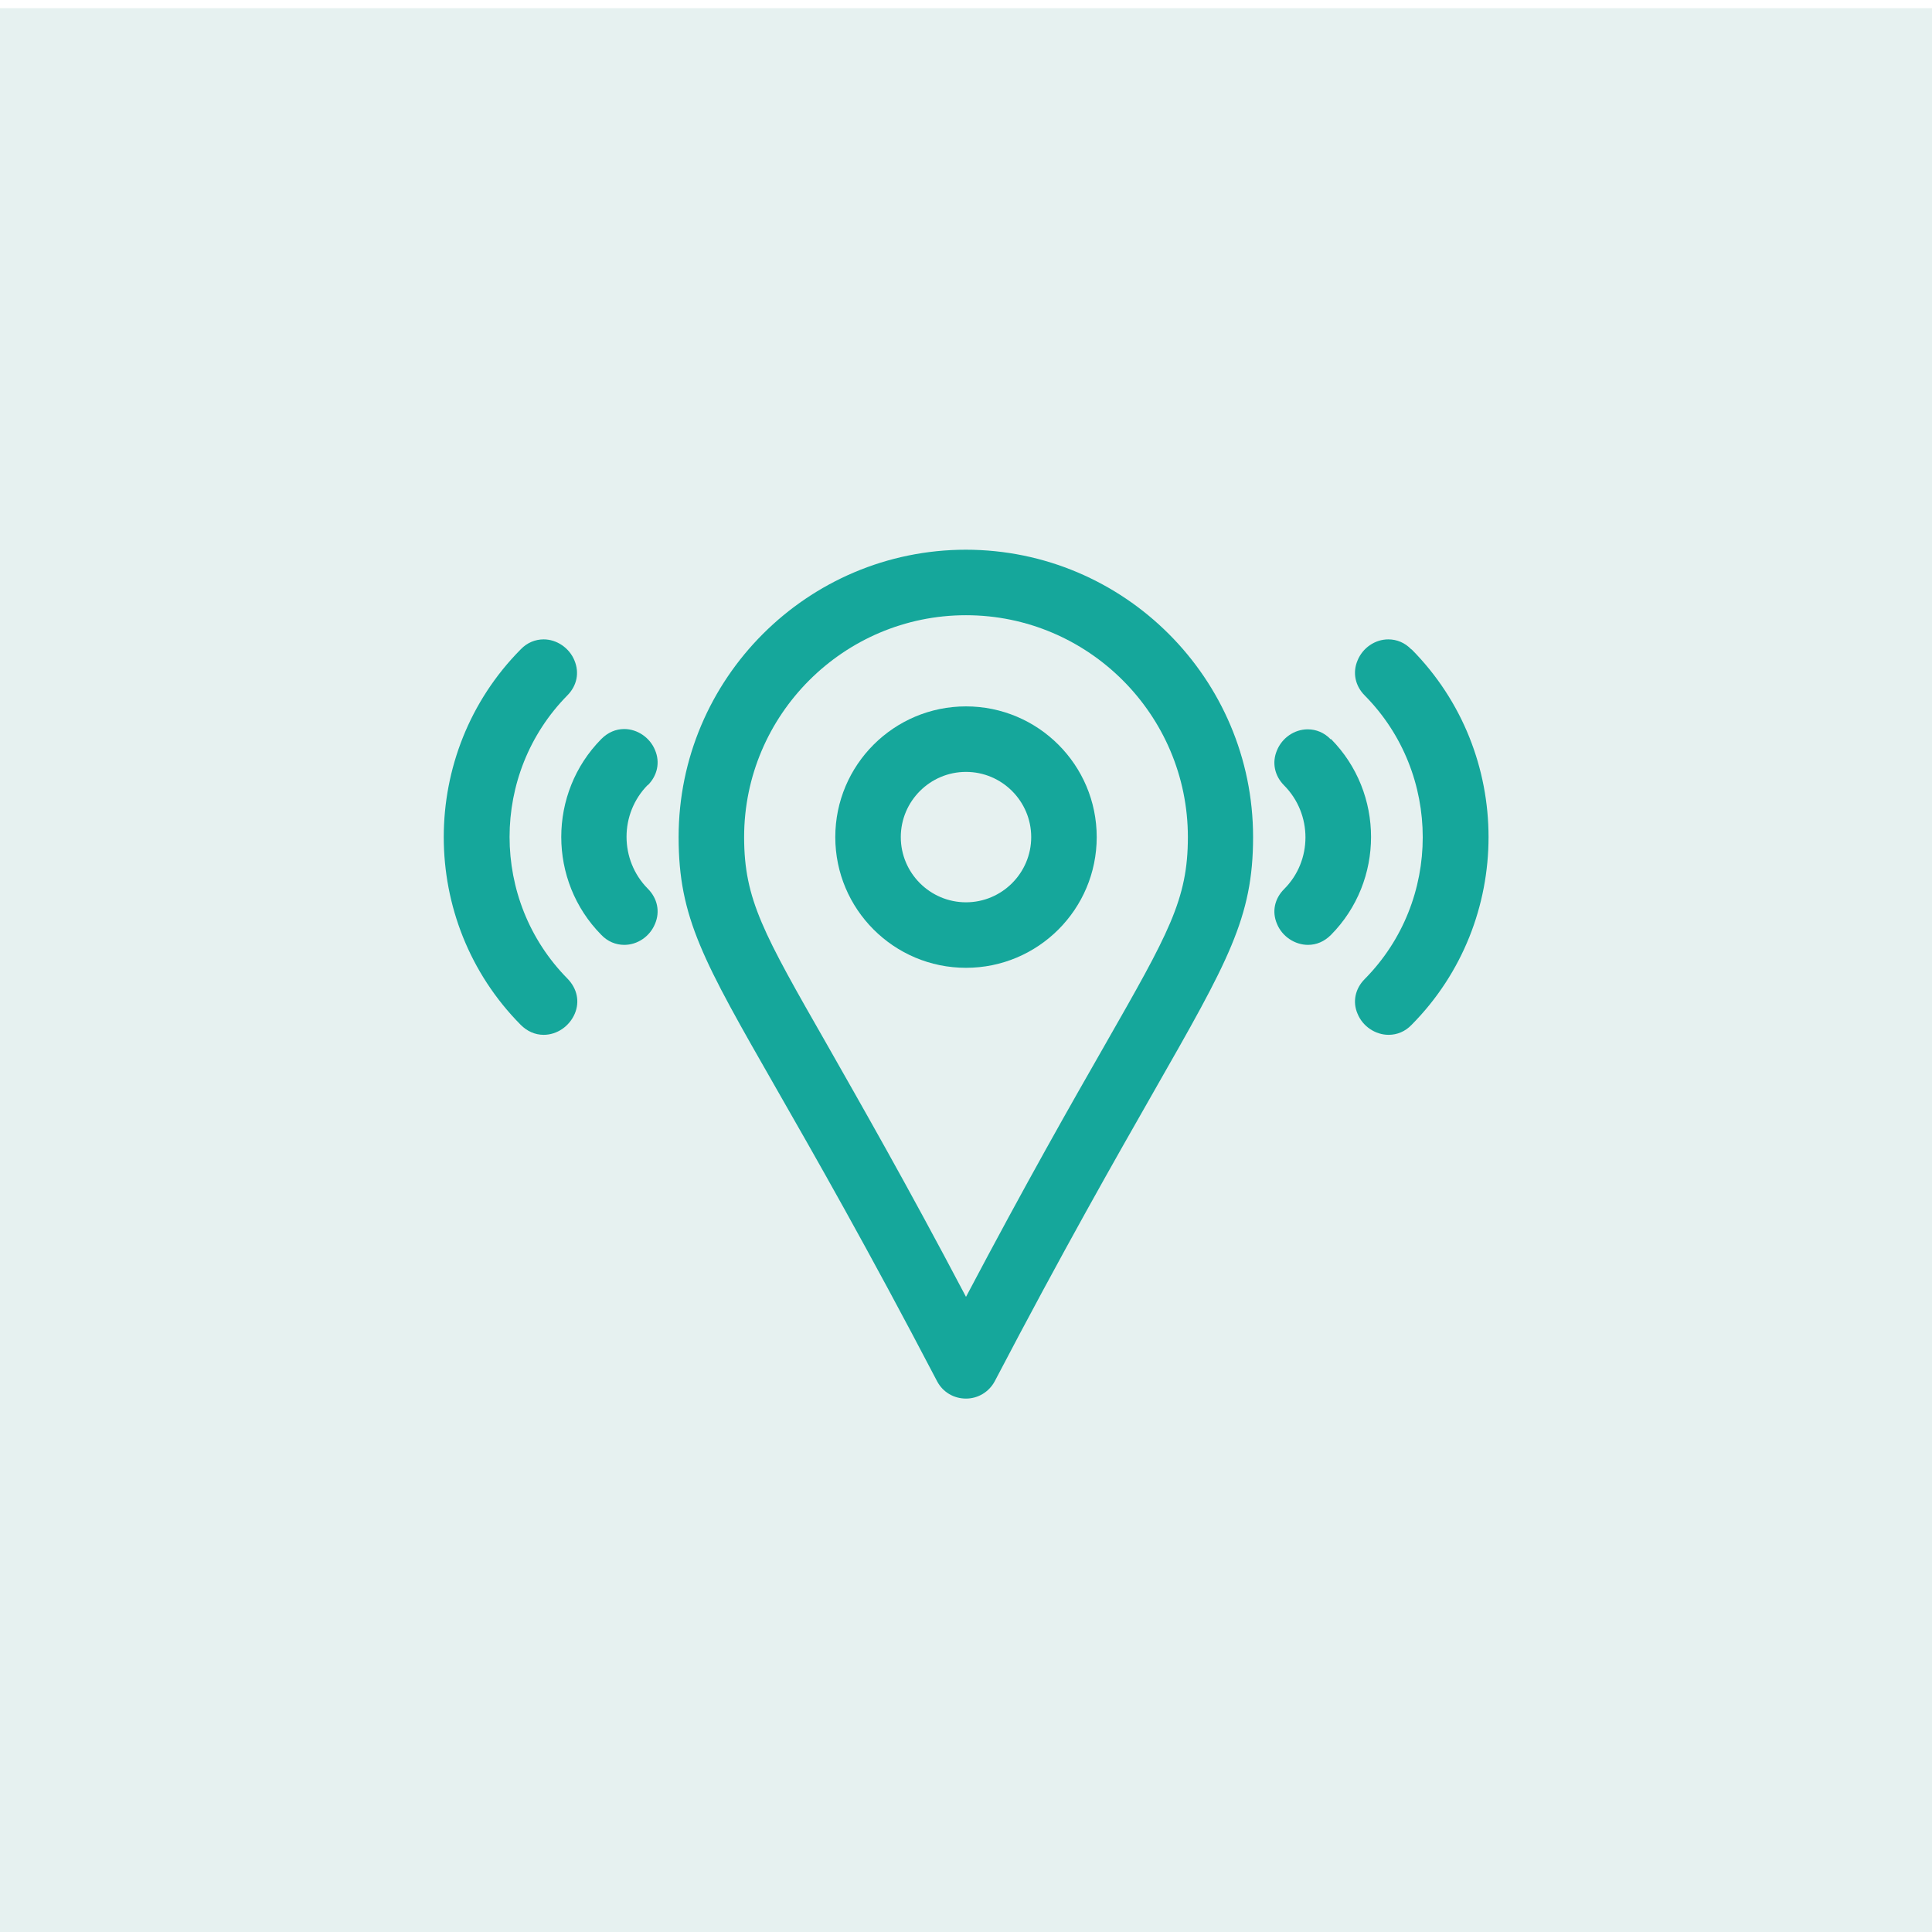 <?xml version="1.0" encoding="UTF-8"?>
<svg id="Layer_1" data-name="Layer 1" xmlns="http://www.w3.org/2000/svg" viewBox="0 0 64 64">
  <defs>
    <style>
      .cls-1 {
        fill: #15a79b;
      }

      .cls-2 {
        fill: #00766b;
        opacity: .1;
      }
    </style>
  </defs>
  <rect class="cls-2" y=".27" width="64" height="64"/>
  <g>
    <path class="cls-1" d="M32,32.06c2.39,0,4.33-1.94,4.33-4.33s-1.94-4.33-4.33-4.33-4.33,1.94-4.33,4.33,1.94,4.33,4.33,4.33ZM32,25.57c1.19,0,2.16.97,2.16,2.16s-.97,2.16-2.16,2.16-2.16-.97-2.16-2.16.97-2.16,2.16-2.16Z"/>
    <path class="cls-1" d="M44.08,24.49c-.21-.22-.48-.33-.76-.33-.44,0-.85.28-1.02.7-.17.4-.08.84.24,1.16.94.95.94,2.49,0,3.43-.32.32-.41.75-.24,1.15.17.42.59.7,1.03.7.28,0,.54-.11.76-.33,1.77-1.79,1.77-4.7,0-6.49Z"/>
    <path class="cls-1" d="M21.46,26.01c.32-.32.41-.76.24-1.16-.17-.42-.59-.7-1.02-.7-.28,0-.54.11-.76.33-1.77,1.79-1.77,4.7,0,6.49.21.22.48.33.76.33.44,0,.85-.28,1.02-.7.17-.4.08-.84-.24-1.16-.94-.95-.94-2.49,0-3.44Z"/>
    <path class="cls-1" d="M46.75,21.51c-.21-.22-.48-.33-.76-.33-.44,0-.85.28-1.02.7-.17.4-.08.84.24,1.16,2.56,2.59,2.56,6.8,0,9.39-.32.32-.41.76-.24,1.15.17.42.59.7,1.03.7.28,0,.55-.11.76-.33,3.4-3.43,3.4-9.01,0-12.44Z"/>
    <path class="cls-1" d="M18.79,23.04c.32-.32.41-.75.24-1.16-.17-.42-.59-.7-1.02-.7-.28,0-.55.11-.76.33-3.4,3.43-3.4,9.01,0,12.44.21.21.47.33.76.33h0c.44,0,.85-.28,1.03-.7.17-.4.08-.83-.24-1.16-2.56-2.59-2.56-6.8,0-9.39Z"/>
    <path class="cls-1" d="M32,18.21c-5.25,0-9.52,4.27-9.52,9.52,0,2.67.81,4.09,3.23,8.32,1.27,2.22,3.01,5.26,5.34,9.72.19.35.55.56.95.56s.76-.22.95-.57c2.28-4.36,4.01-7.39,5.27-9.6,2.46-4.31,3.29-5.76,3.29-8.43,0-5.25-4.27-9.52-9.52-9.52ZM32,20.38c4.05,0,7.35,3.3,7.35,7.35,0,2.07-.64,3.19-2.74,6.87-1.11,1.94-2.6,4.55-4.61,8.36-2-3.8-3.5-6.41-4.6-8.35-2.11-3.69-2.75-4.81-2.75-6.88,0-4.05,3.3-7.35,7.35-7.35Z"/>
  </g>
</svg>